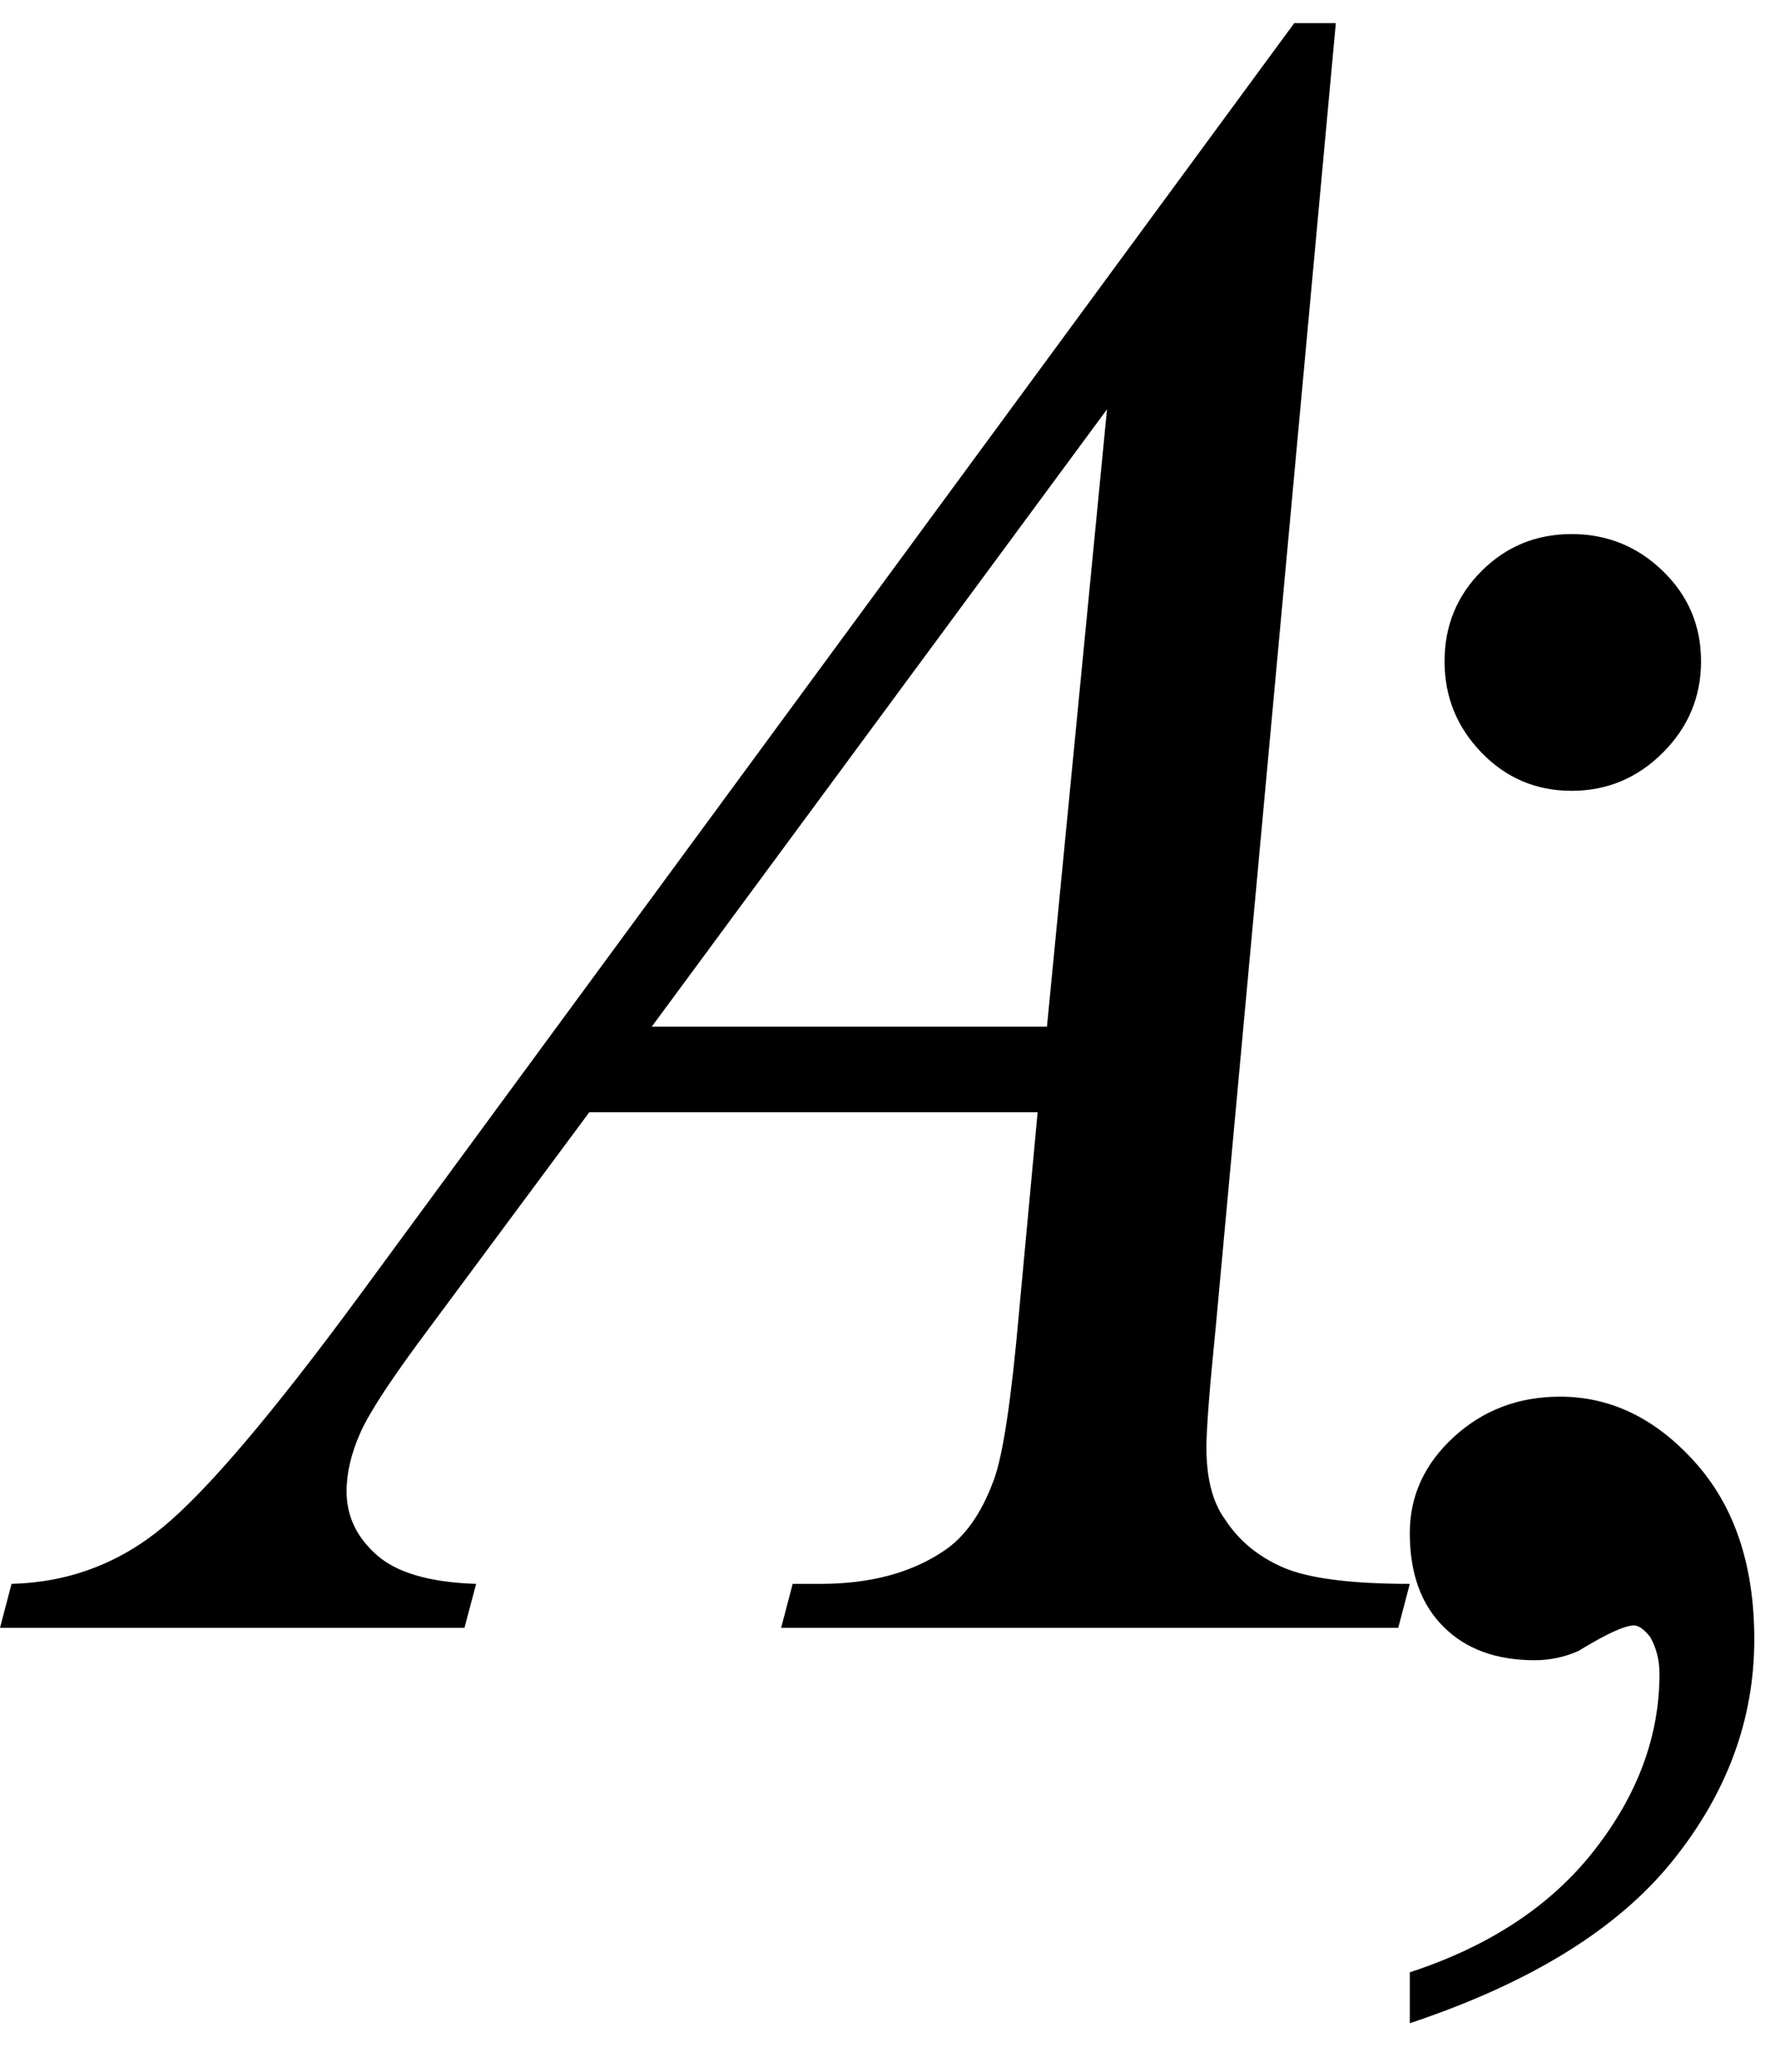 <svg xmlns="http://www.w3.org/2000/svg" xmlns:xlink="http://www.w3.org/1999/xlink" stroke-dasharray="none" shape-rendering="auto" font-family="'Dialog'" width="12" text-rendering="auto" fill-opacity="1" contentScriptType="text/ecmascript" color-interpolation="auto" color-rendering="auto" preserveAspectRatio="xMidYMid meet" font-size="12" fill="black" stroke="black" image-rendering="auto" stroke-miterlimit="10" zoomAndPan="magnify" version="1.0" stroke-linecap="square" stroke-linejoin="miter" contentStyleType="text/css" font-style="normal" height="14" stroke-width="1" stroke-dashoffset="0" font-weight="normal" stroke-opacity="1"><defs id="genericDefs"/><g><g text-rendering="optimizeLegibility" transform="translate(0.781,11)" color-rendering="optimizeQuality" color-interpolation="linearRGB" image-rendering="optimizeQuality"><path d="M8.25 -10.844 L7.438 -2.031 Q7.375 -1.406 7.375 -1.219 Q7.375 -0.906 7.5 -0.734 Q7.641 -0.516 7.898 -0.406 Q8.156 -0.297 8.75 -0.297 L8.672 0 L4.5 0 L4.578 -0.297 L4.766 -0.297 Q5.266 -0.297 5.594 -0.516 Q5.812 -0.656 5.938 -1 Q6.031 -1.25 6.109 -2.141 L6.234 -3.484 L3.203 -3.484 L2.125 -2.031 Q1.75 -1.531 1.656 -1.32 Q1.562 -1.109 1.562 -0.922 Q1.562 -0.672 1.766 -0.492 Q1.969 -0.312 2.438 -0.297 L2.359 0 L-0.781 0 L-0.703 -0.297 Q-0.125 -0.312 0.32 -0.68 Q0.766 -1.047 1.641 -2.234 L7.969 -10.844 L8.25 -10.844 ZM6.703 -8.234 L3.625 -4.062 L6.297 -4.062 L6.703 -8.234 Z" stroke="none"/></g><g text-rendering="optimizeLegibility" transform="translate(8.422,11)" color-rendering="optimizeQuality" color-interpolation="linearRGB" image-rendering="optimizeQuality"><path d="M2.203 -7.391 Q2.562 -7.391 2.82 -7.141 Q3.078 -6.891 3.078 -6.531 Q3.078 -6.172 2.82 -5.914 Q2.562 -5.656 2.203 -5.656 Q1.844 -5.656 1.594 -5.914 Q1.344 -6.172 1.344 -6.531 Q1.344 -6.891 1.594 -7.141 Q1.844 -7.391 2.203 -7.391 ZM1.109 2.672 L1.109 2.328 Q1.922 2.062 2.359 1.5 Q2.797 0.938 2.797 0.312 Q2.797 0.172 2.734 0.062 Q2.672 -0.016 2.625 -0.016 Q2.531 -0.016 2.25 0.156 Q2.109 0.219 1.953 0.219 Q1.562 0.219 1.336 -0.008 Q1.109 -0.234 1.109 -0.641 Q1.109 -1.016 1.406 -1.289 Q1.703 -1.562 2.125 -1.562 Q2.641 -1.562 3.039 -1.117 Q3.438 -0.672 3.438 0.078 Q3.438 0.891 2.883 1.578 Q2.328 2.266 1.109 2.672 Z" stroke="none"/></g></g></svg>